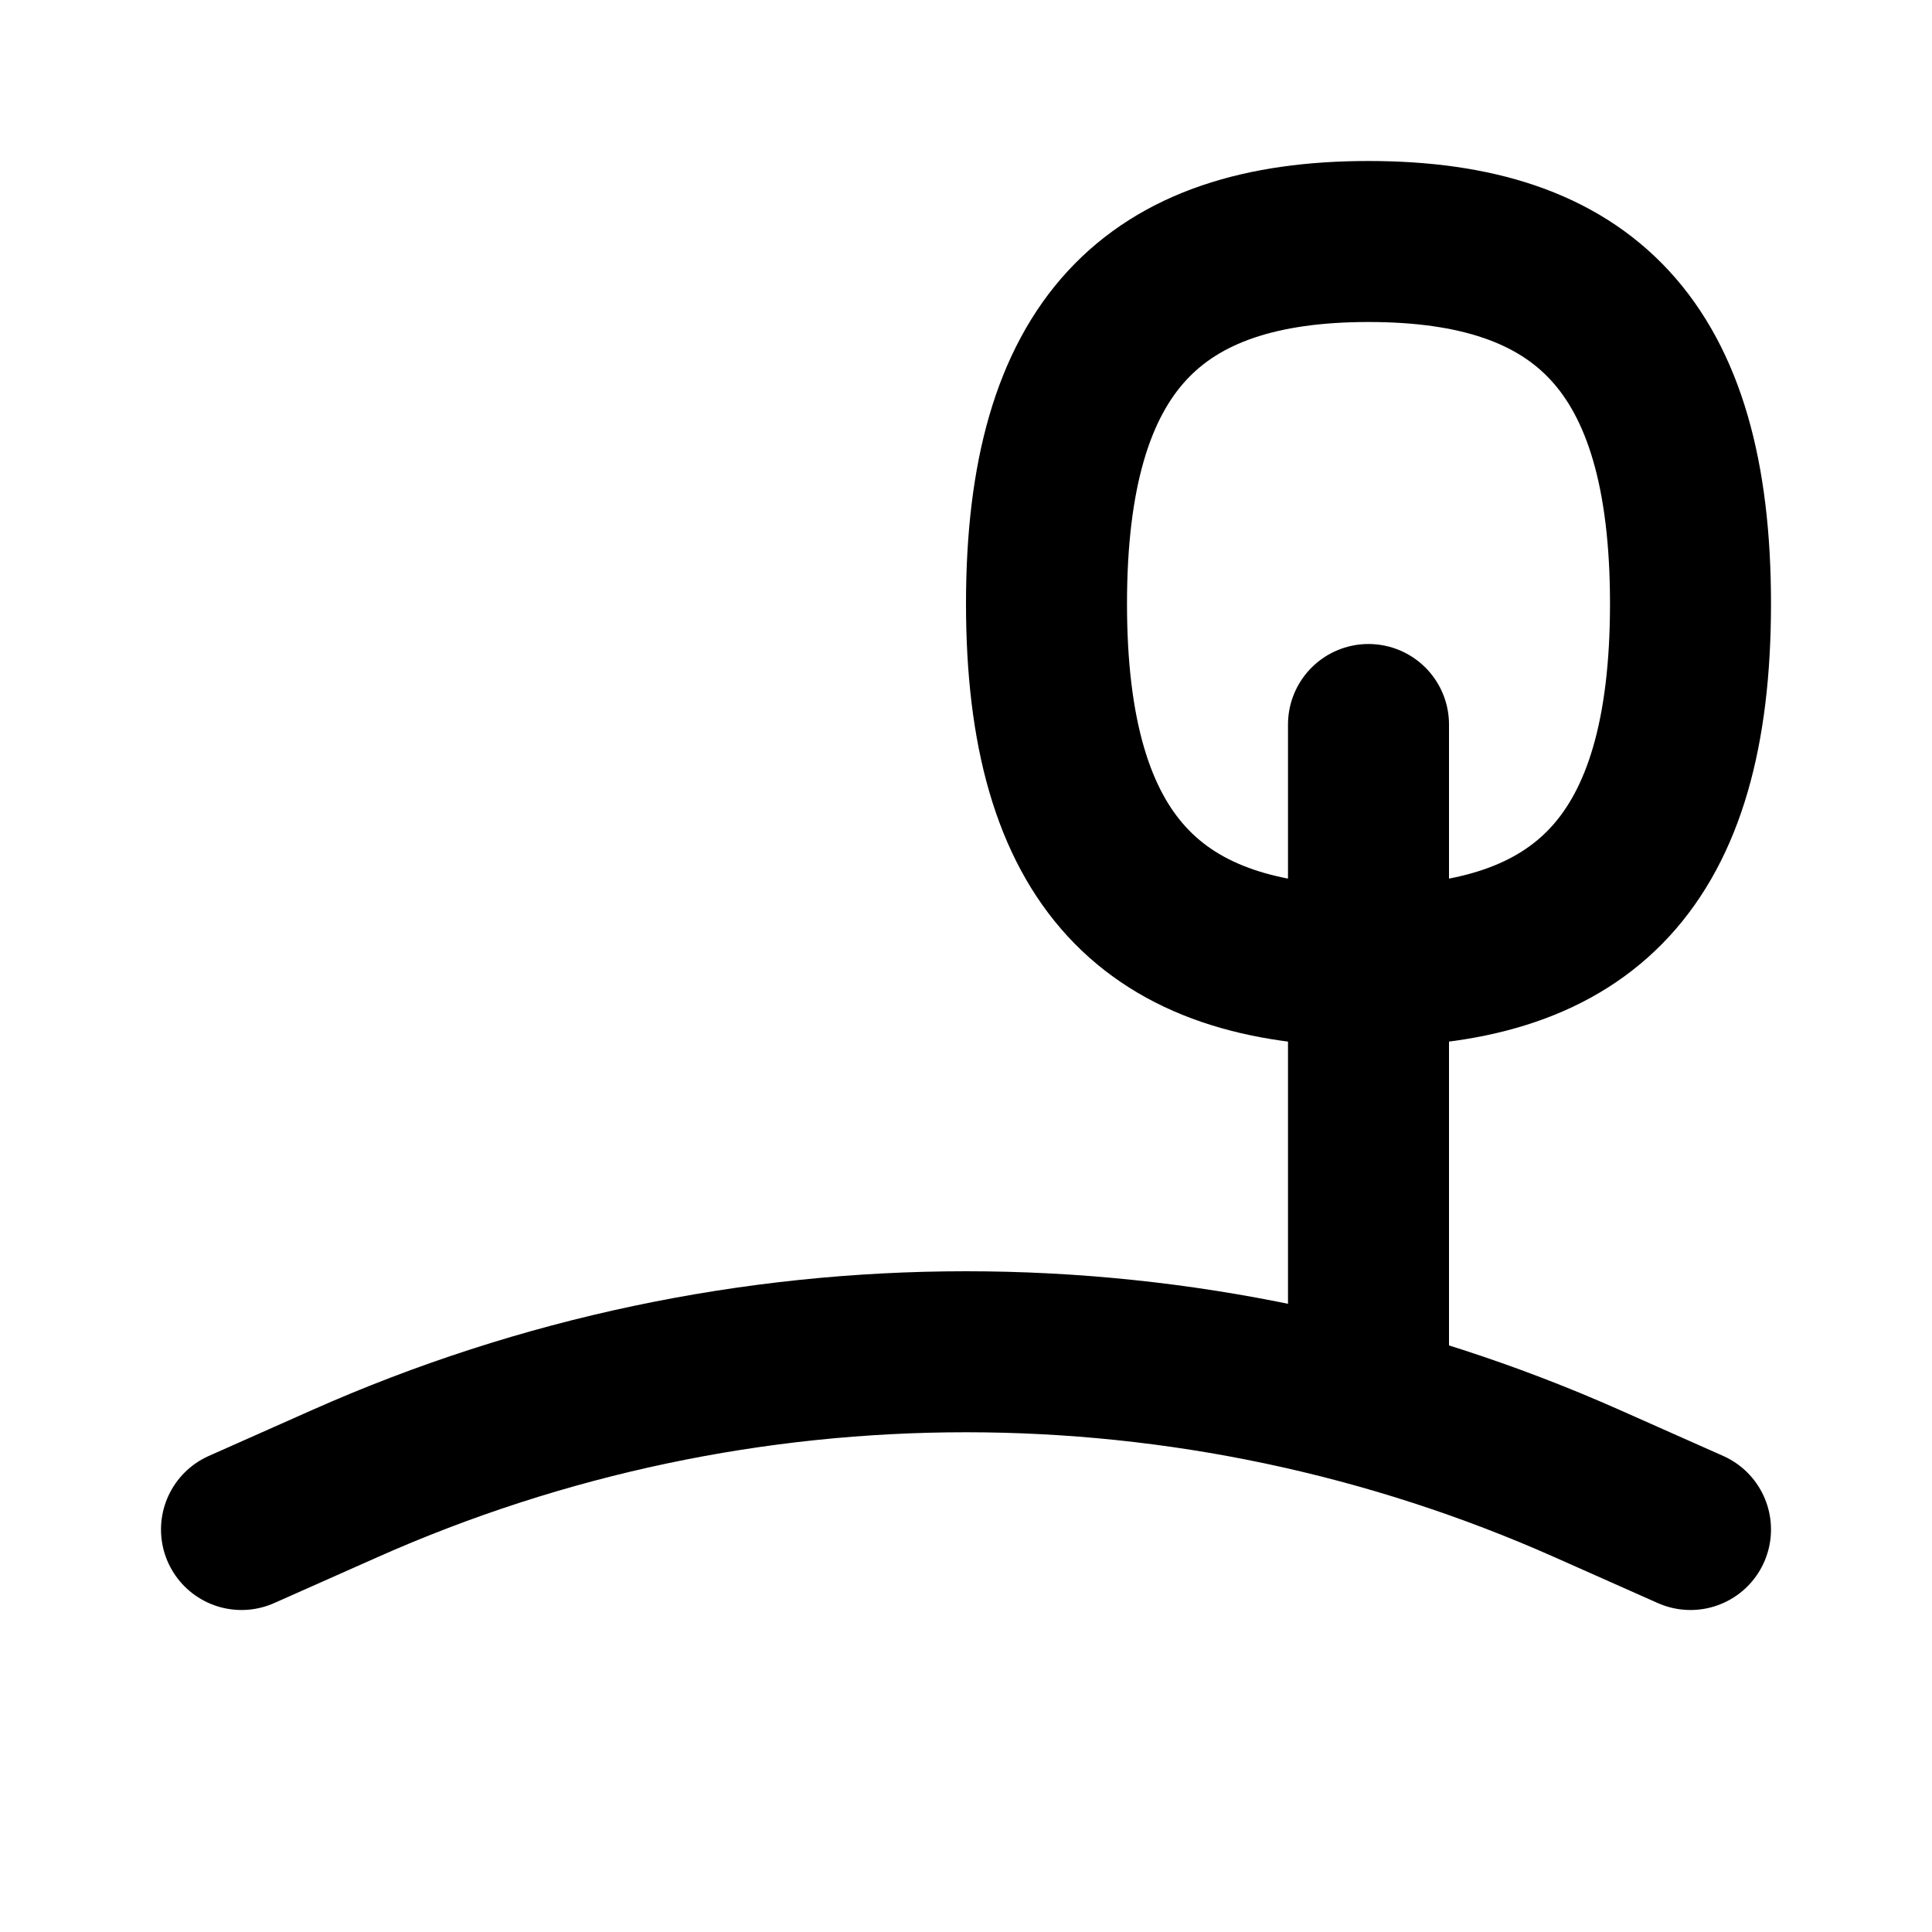 <?xml version="1.0" encoding="utf-8"?>
<svg width="800px" height="800px" viewBox="0 0 24 24" fill="none" xmlns="http://www.w3.org/2000/svg">
<path d="M21 19L19.717 18.43C14.804 16.246 9.196 16.246 4.283 18.43L3 19M17 17.222V9M17 12C19.667 12 21 10.714 21 7.5C21 4.286 19.667 3 17 3C14.333 3 13 4.286 13 7.5C13 10.714 14.333 12 17 12Z" stroke="#000000" stroke-width="2" stroke-linecap="round" stroke-linejoin="round"/>
</svg>